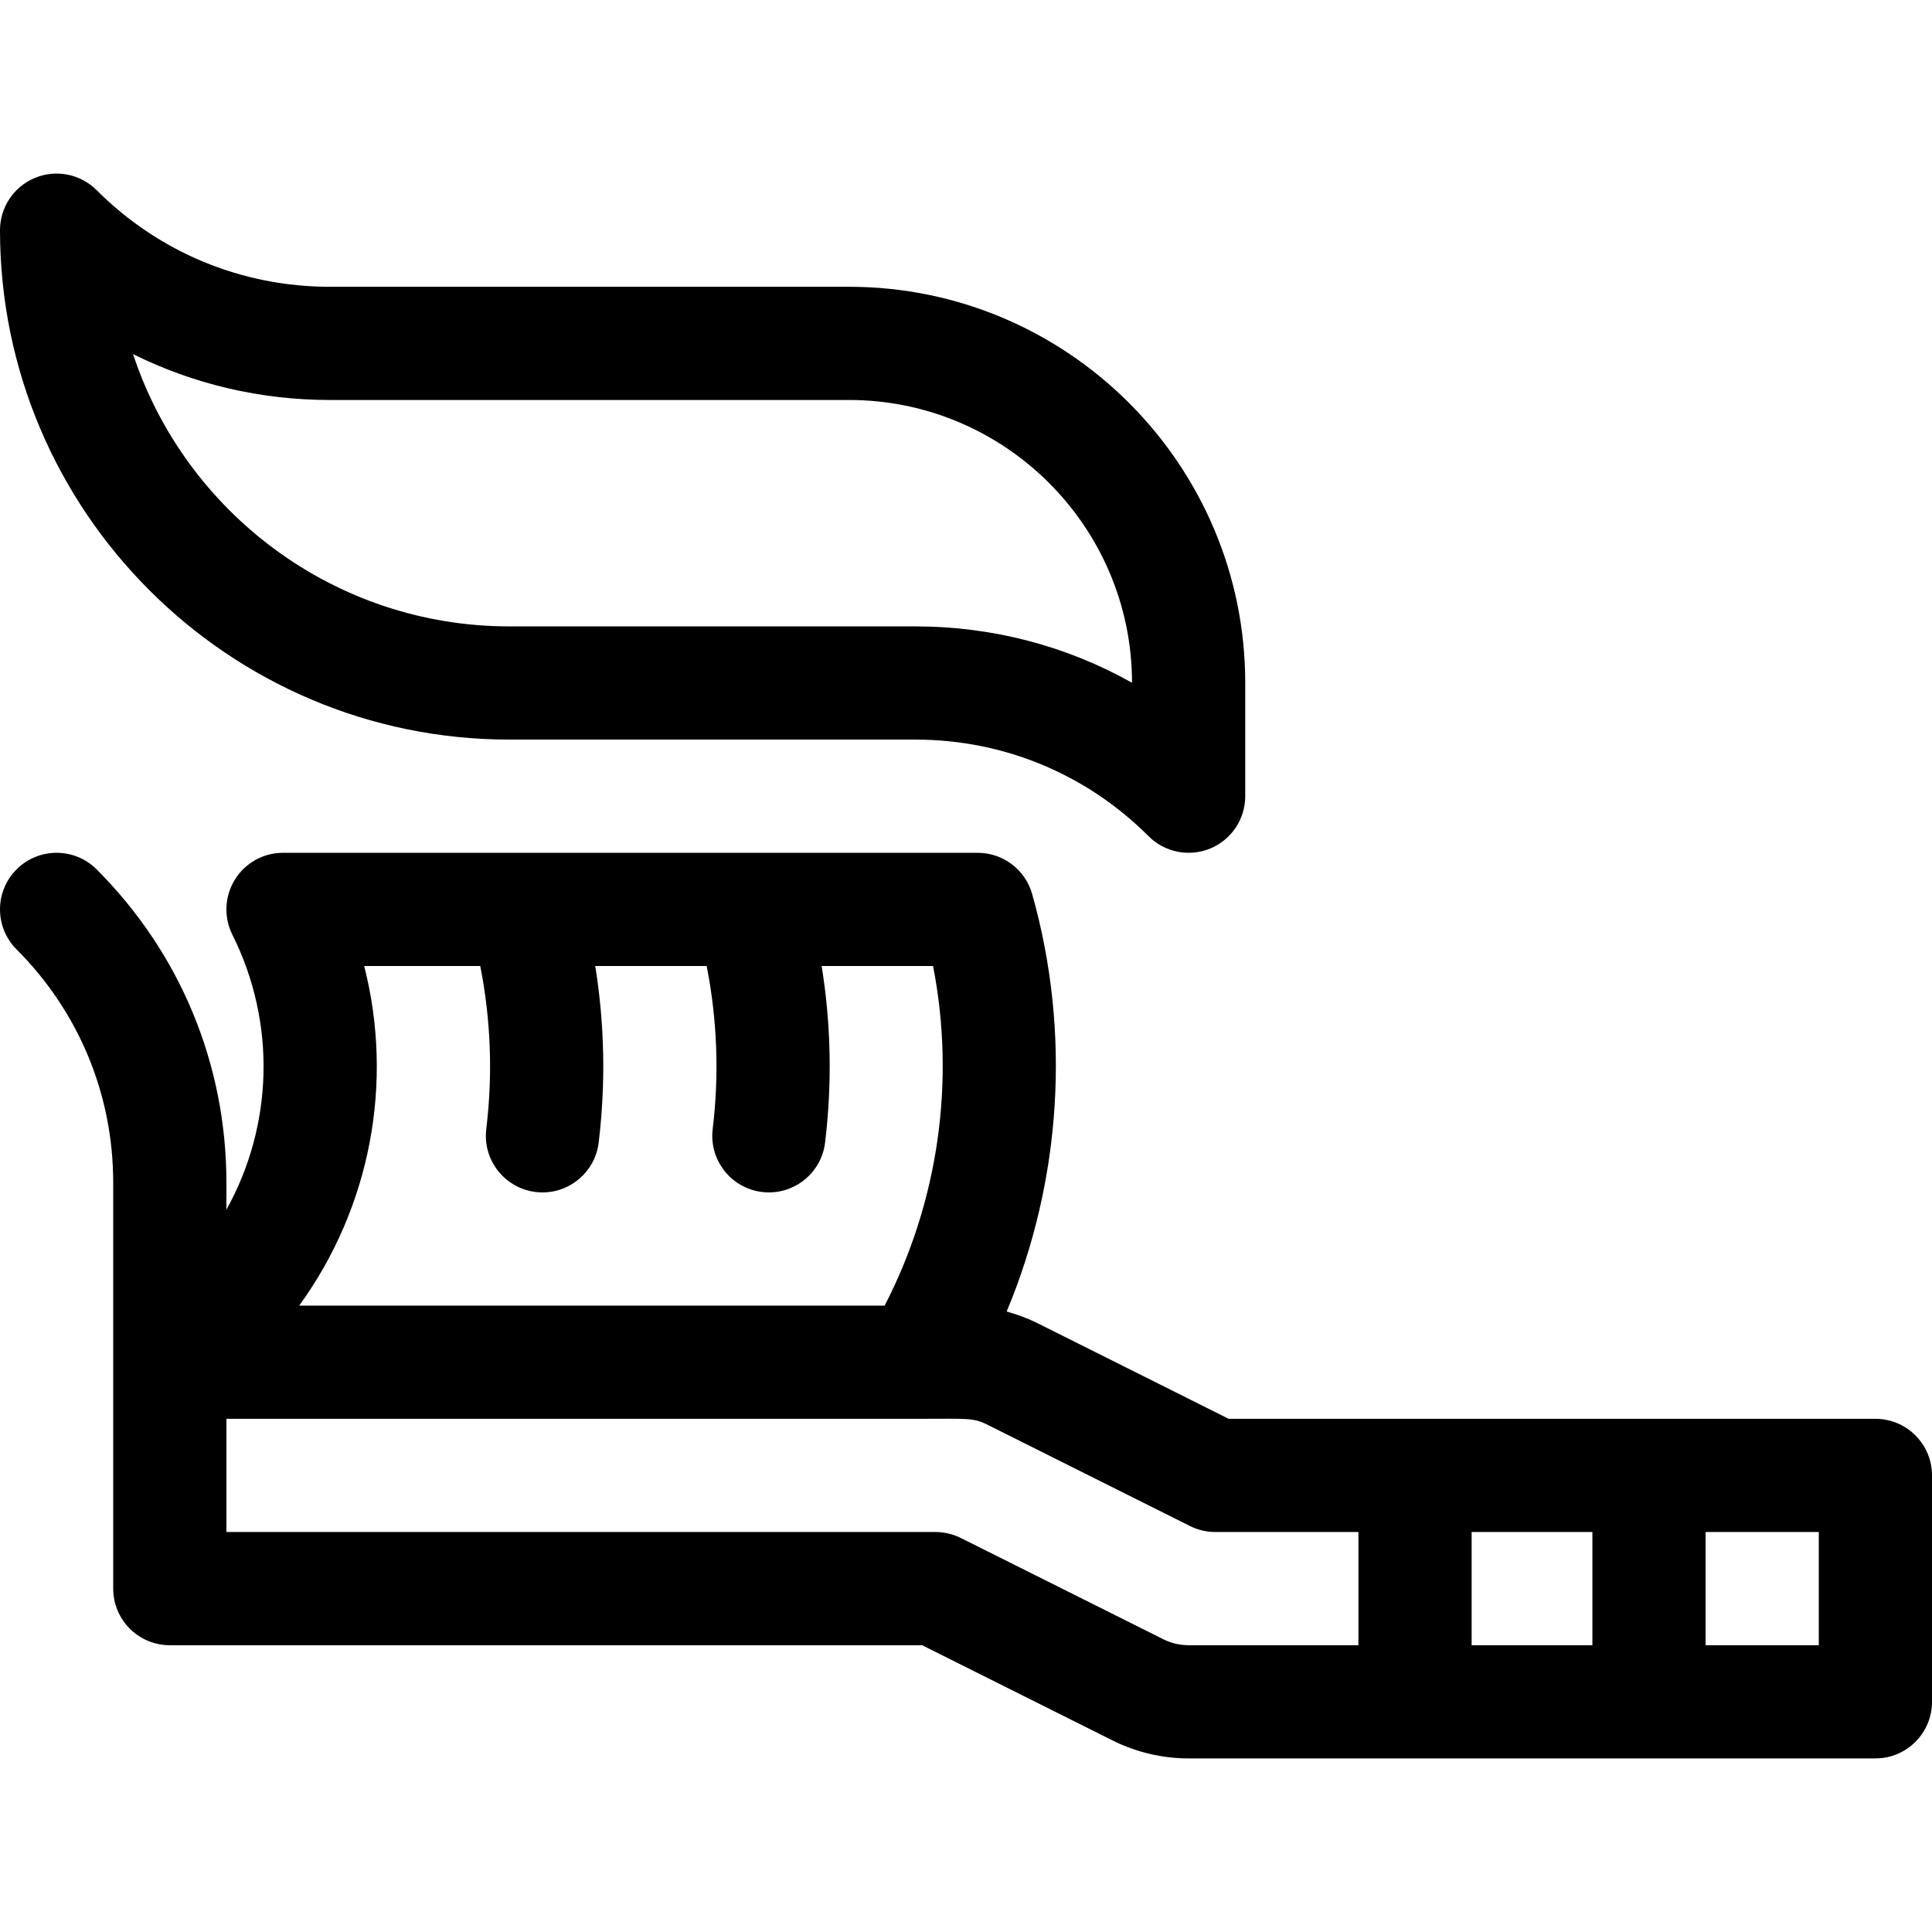 <svg xmlns="http://www.w3.org/2000/svg" xmlns:xlink="http://www.w3.org/1999/xlink" id="Capa_1" x="0px" y="0px" viewBox="0 0 512 512" style="enable-background:new 0 0 512 512;" xml:space="preserve"><g><path d="M497,376H325.617l-50.485-25.25c-2.678-1.34-5.482-2.396-8.357-3.177c14.541-34.795,17.109-74.002,6.757-110.65 c-1.825-6.461-7.721-10.923-14.435-10.923H75c-5.199,0-10.027,2.692-12.76,7.114c-2.733,4.422-2.981,9.944-0.657,14.594 c11.751,23.502,10.747,50.728-1.583,72.865v-7.146c0-31.365-12.214-60.854-34.394-83.033c-5.857-5.858-15.354-5.858-21.213,0 c-5.858,5.858-5.858,15.355,0,21.213C20.906,268.12,30,290.075,30,313.427c0,10.816,0,97.054,0,107.573c0,8.284,6.716,15,15,15 h199.369l50.505,25.252C301.086,464.359,308.045,466,315,466h182c8.284,0,15-6.716,15-15v-60C512,382.716,505.284,376,497,376z M422,406v30h-32v-30H422z M127.27,256c2.805,14.218,3.35,28.702,1.598,43.2c-1.078,8.915,5.873,16.801,14.911,16.801 c7.48,0,13.953-5.589,14.873-13.202c1.896-15.686,1.58-31.358-0.909-46.8h29.528c2.805,14.218,3.35,28.702,1.598,43.2 c-1.078,8.915,5.873,16.801,14.911,16.801c7.48,0,13.953-5.589,14.873-13.202c1.896-15.686,1.58-31.358-0.909-46.8h29.525 c5.965,30.497,1.433,62.398-12.825,90H79.294c18.881-26.027,25.116-59.042,17.219-90H127.27z M308.29,434.42l-53.672-26.836 c-2.083-1.041-4.379-1.583-6.708-1.583H60v-30h183.184c0.022,0,0.045,0.002,0.067,0.002c0.023,0,0.046-0.002,0.069-0.002 c13.171,0,14.542-0.345,18.388,1.58l53.657,26.836c2.083,1.042,4.38,1.584,6.709,1.584H360v30h-45 C312.678,436,310.358,435.454,308.29,434.42z M482,436h-30v-30h30V436z"></path><path d="M135,196h107.574c23.353,0,45.307,9.094,61.819,25.606c4.297,4.297,10.752,5.57,16.347,3.252 c5.605-2.322,9.26-7.791,9.26-13.858v-30c0-57.897-47.103-105-105-105H87.426c-23.352,0-45.307-9.094-61.819-25.606 c-4.291-4.29-10.743-5.574-16.347-3.252C3.655,49.464,0,54.933,0,61C0,135.44,60.561,196,135,196z M87.426,106H225 c41.335,0,74.967,33.612,75,74.939C282.658,171.188,263.014,166,242.574,166H135c-46.434,0-85.923-30.293-99.741-72.157 C51.271,101.797,69.024,106,87.426,106z"></path></g></svg>